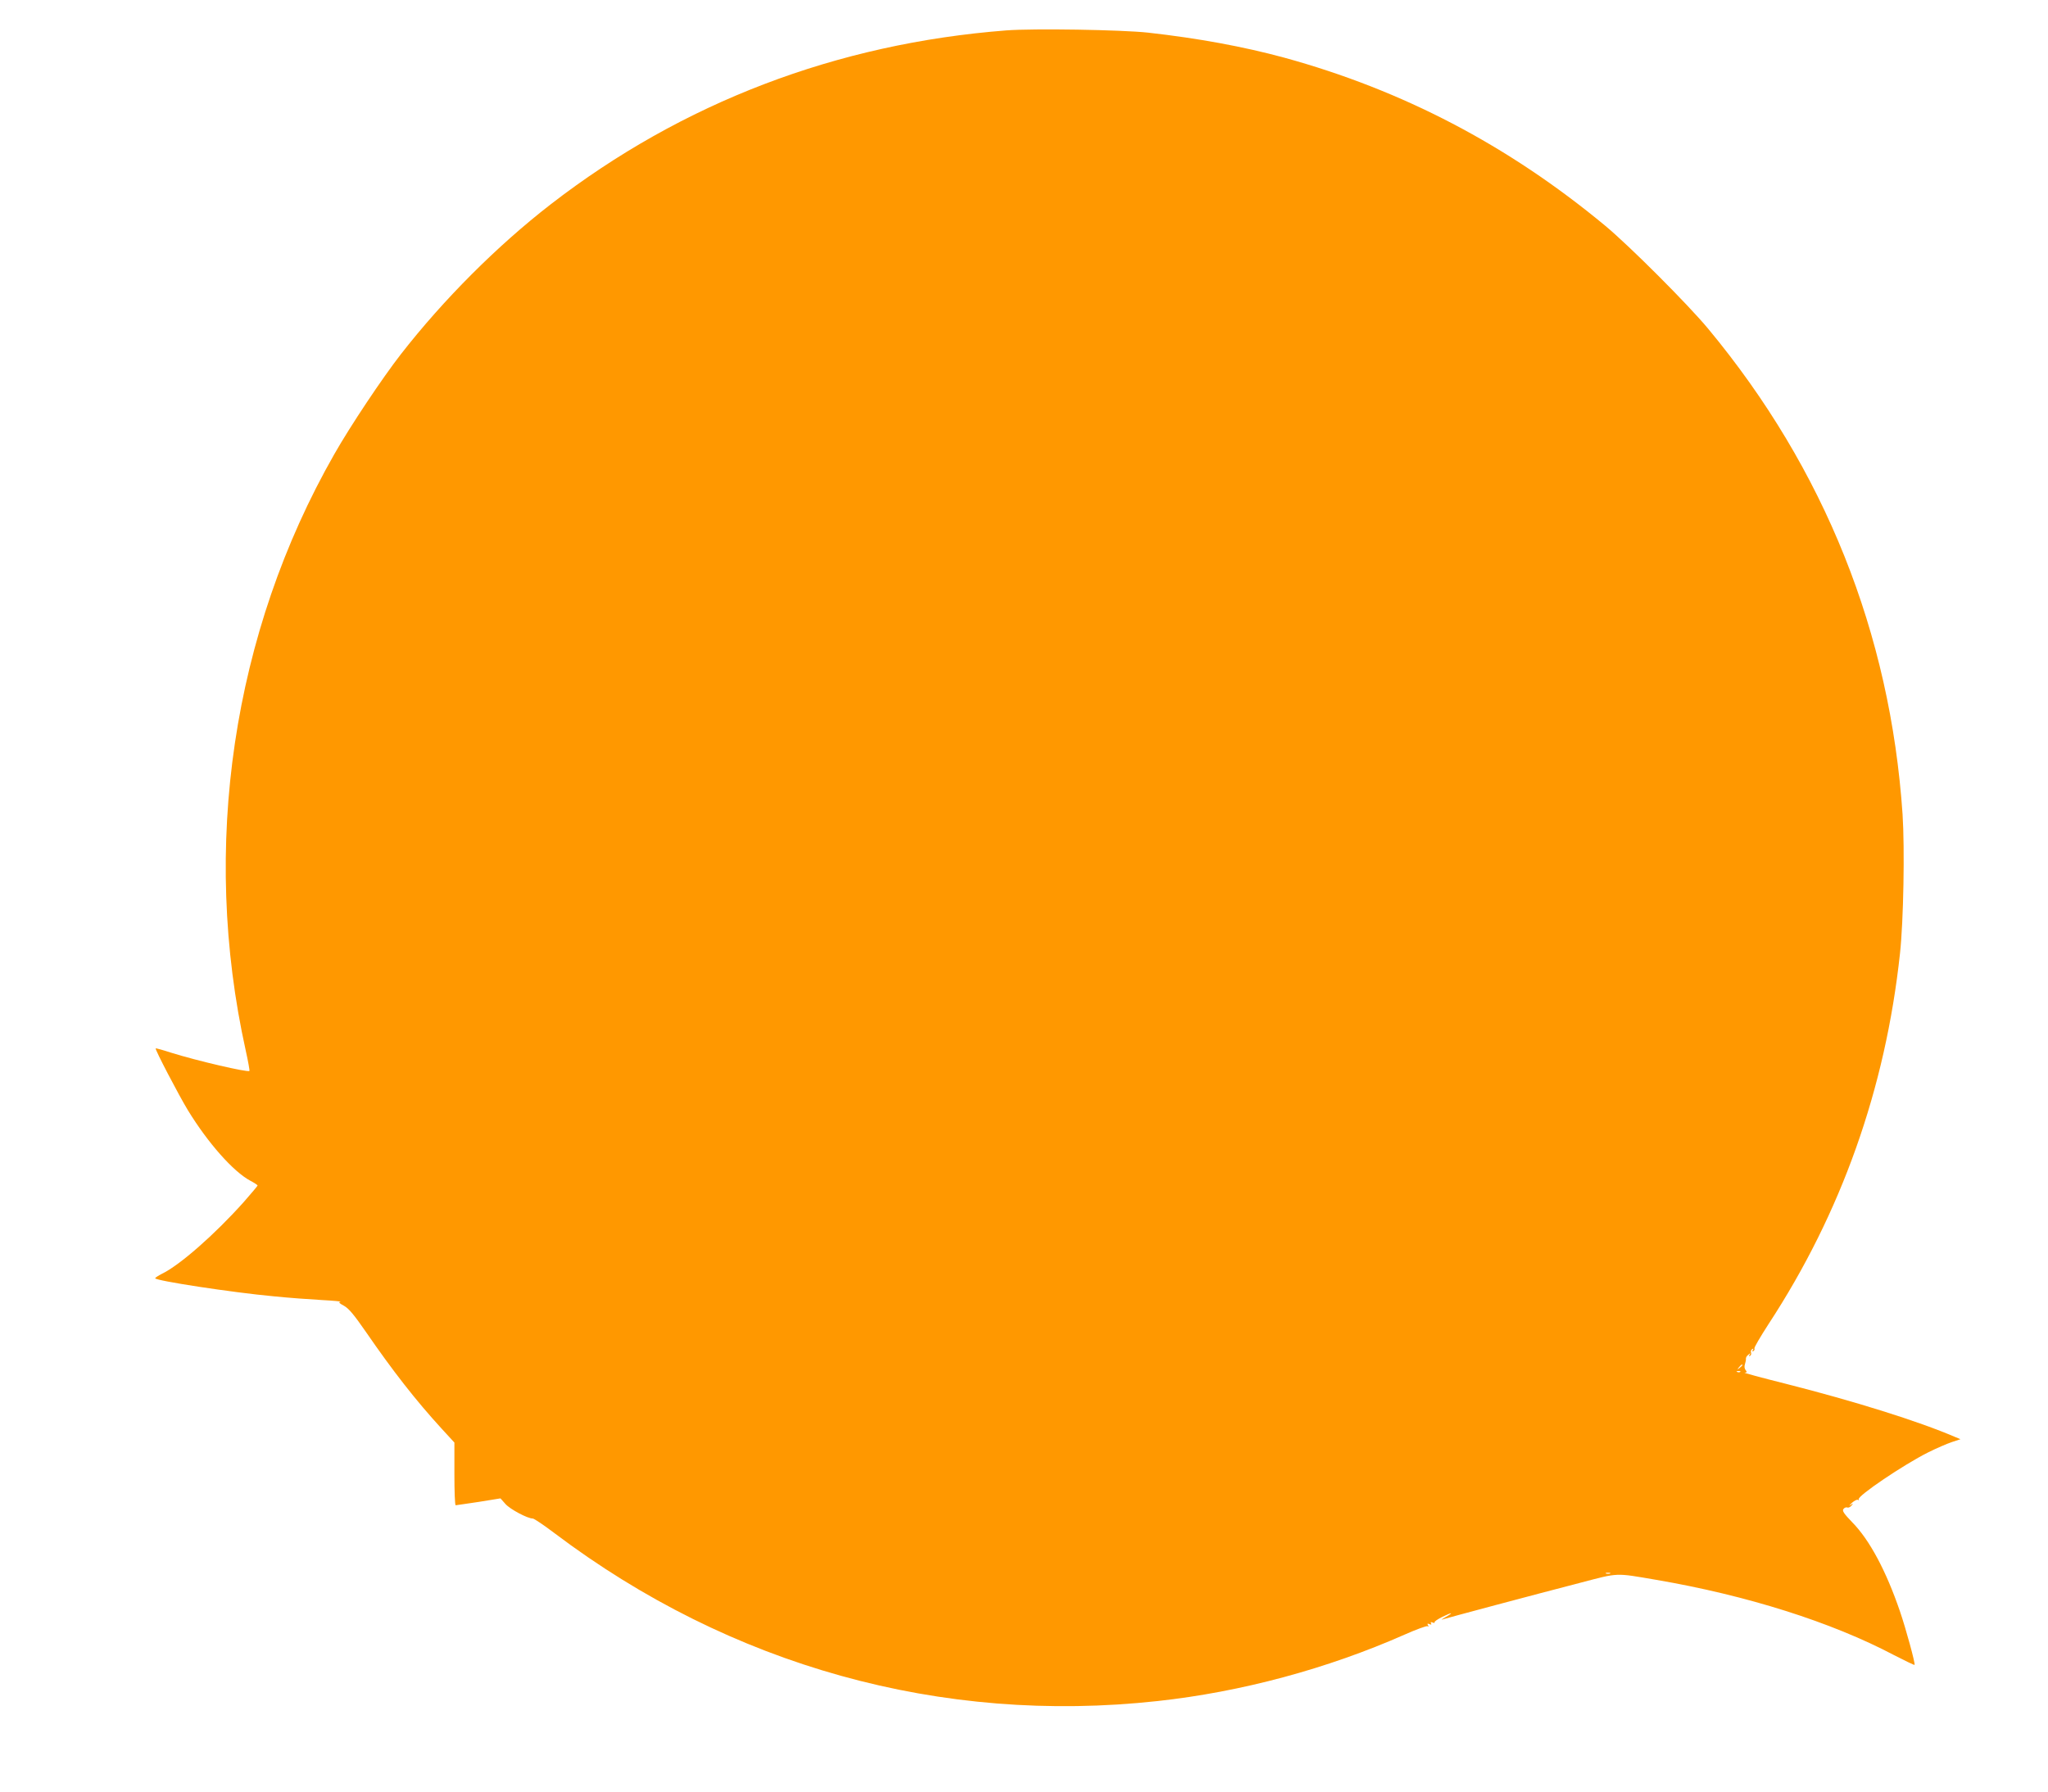 <?xml version="1.0" standalone="no"?>
<!DOCTYPE svg PUBLIC "-//W3C//DTD SVG 20010904//EN"
 "http://www.w3.org/TR/2001/REC-SVG-20010904/DTD/svg10.dtd">
<svg version="1.0" xmlns="http://www.w3.org/2000/svg"
 width="1280pt" height="1120pt" viewBox="0 0 1280 1120"
 preserveAspectRatio="xMidYMid meet">
<g transform="translate(0,1120) scale(0.1,-0.1)"
fill="#ff9800" stroke="none">
<path d="M6290 11010 c-1060 -82 -2026 -451 -2849 -1088 -333 -258 -669 -594
-936 -937 -115 -148 -315 -447 -416 -625 -636 -1115 -835 -2456 -553 -3728 15
-67 25 -124 23 -127 -11 -10 -326 63 -489 114 -52 17 -96 29 -97 27 -6 -5 144
-292 201 -386 126 -206 284 -384 390 -441 25 -13 46 -27 46 -30 0 -3 -40 -50
-88 -105 -179 -200 -398 -393 -510 -447 -23 -12 -42 -24 -42 -28 0 -15 481
-89 743 -113 89 -9 223 -19 297 -23 74 -4 127 -9 117 -11 -13 -3 -7 -9 23 -25
30 -17 62 -55 136 -162 170 -247 313 -430 475 -607 l79 -86 0 -196 c0 -108 3
-196 8 -196 4 0 68 10 144 21 l136 22 31 -35 c29 -33 138 -91 171 -91 8 0 69
-41 135 -91 1100 -831 2419 -1198 3770 -1050 523 57 1061 202 1543 415 74 33
138 56 144 53 7 -5 8 -2 3 6 -6 10 -4 12 9 7 11 -5 15 -3 10 5 -5 8 -2 9 10 5
9 -4 15 -3 12 1 -3 5 20 20 50 35 61 30 73 28 17 -3 -21 -12 -29 -18 -18 -14
24 8 570 154 864 230 241 63 213 62 471 18 567 -97 1096 -264 1488 -471 68
-35 126 -63 128 -61 6 6 -53 223 -92 337 -86 251 -189 444 -297 554 -54 56
-65 73 -55 84 6 8 17 12 24 9 7 -3 18 3 26 12 12 15 11 16 -7 3 -11 -7 -7 -2
8 13 16 14 33 23 39 20 6 -4 8 -3 5 3 -12 19 281 217 433 293 52 26 119 55
149 65 l54 18 -34 14 c-230 99 -630 224 -1064 334 -148 37 -262 68 -251 68 15
1 16 4 6 16 -7 9 -9 23 -4 37 4 13 7 28 6 34 -1 6 5 18 15 25 14 12 16 12 8 0
-5 -9 -4 -12 3 -7 6 4 9 13 6 20 -3 8 0 17 7 22 8 5 10 3 4 -6 -5 -9 -4 -11 4
-6 6 4 9 11 6 16 -3 5 37 73 88 152 455 695 731 1472 822 2318 22 203 30 655
16 870 -77 1132 -487 2158 -1215 3035 -127 153 -496 522 -646 646 -606 502
-1265 846 -2005 1049 -255 69 -537 121 -850 156 -166 18 -714 27 -885 14z
m4600 -8344 c0 -2 -8 -10 -17 -17 -16 -13 -17 -12 -4 4 13 16 21 21 21 13z
m-13 -42 c-3 -3 -12 -4 -19 -1 -8 3 -5 6 6 6 11 1 17 -2 13 -5z m-814 -1261
c-7 -2 -19 -2 -25 0 -7 3 -2 5 12 5 14 0 19 -2 13 -5z"/>
</g>
</svg>
